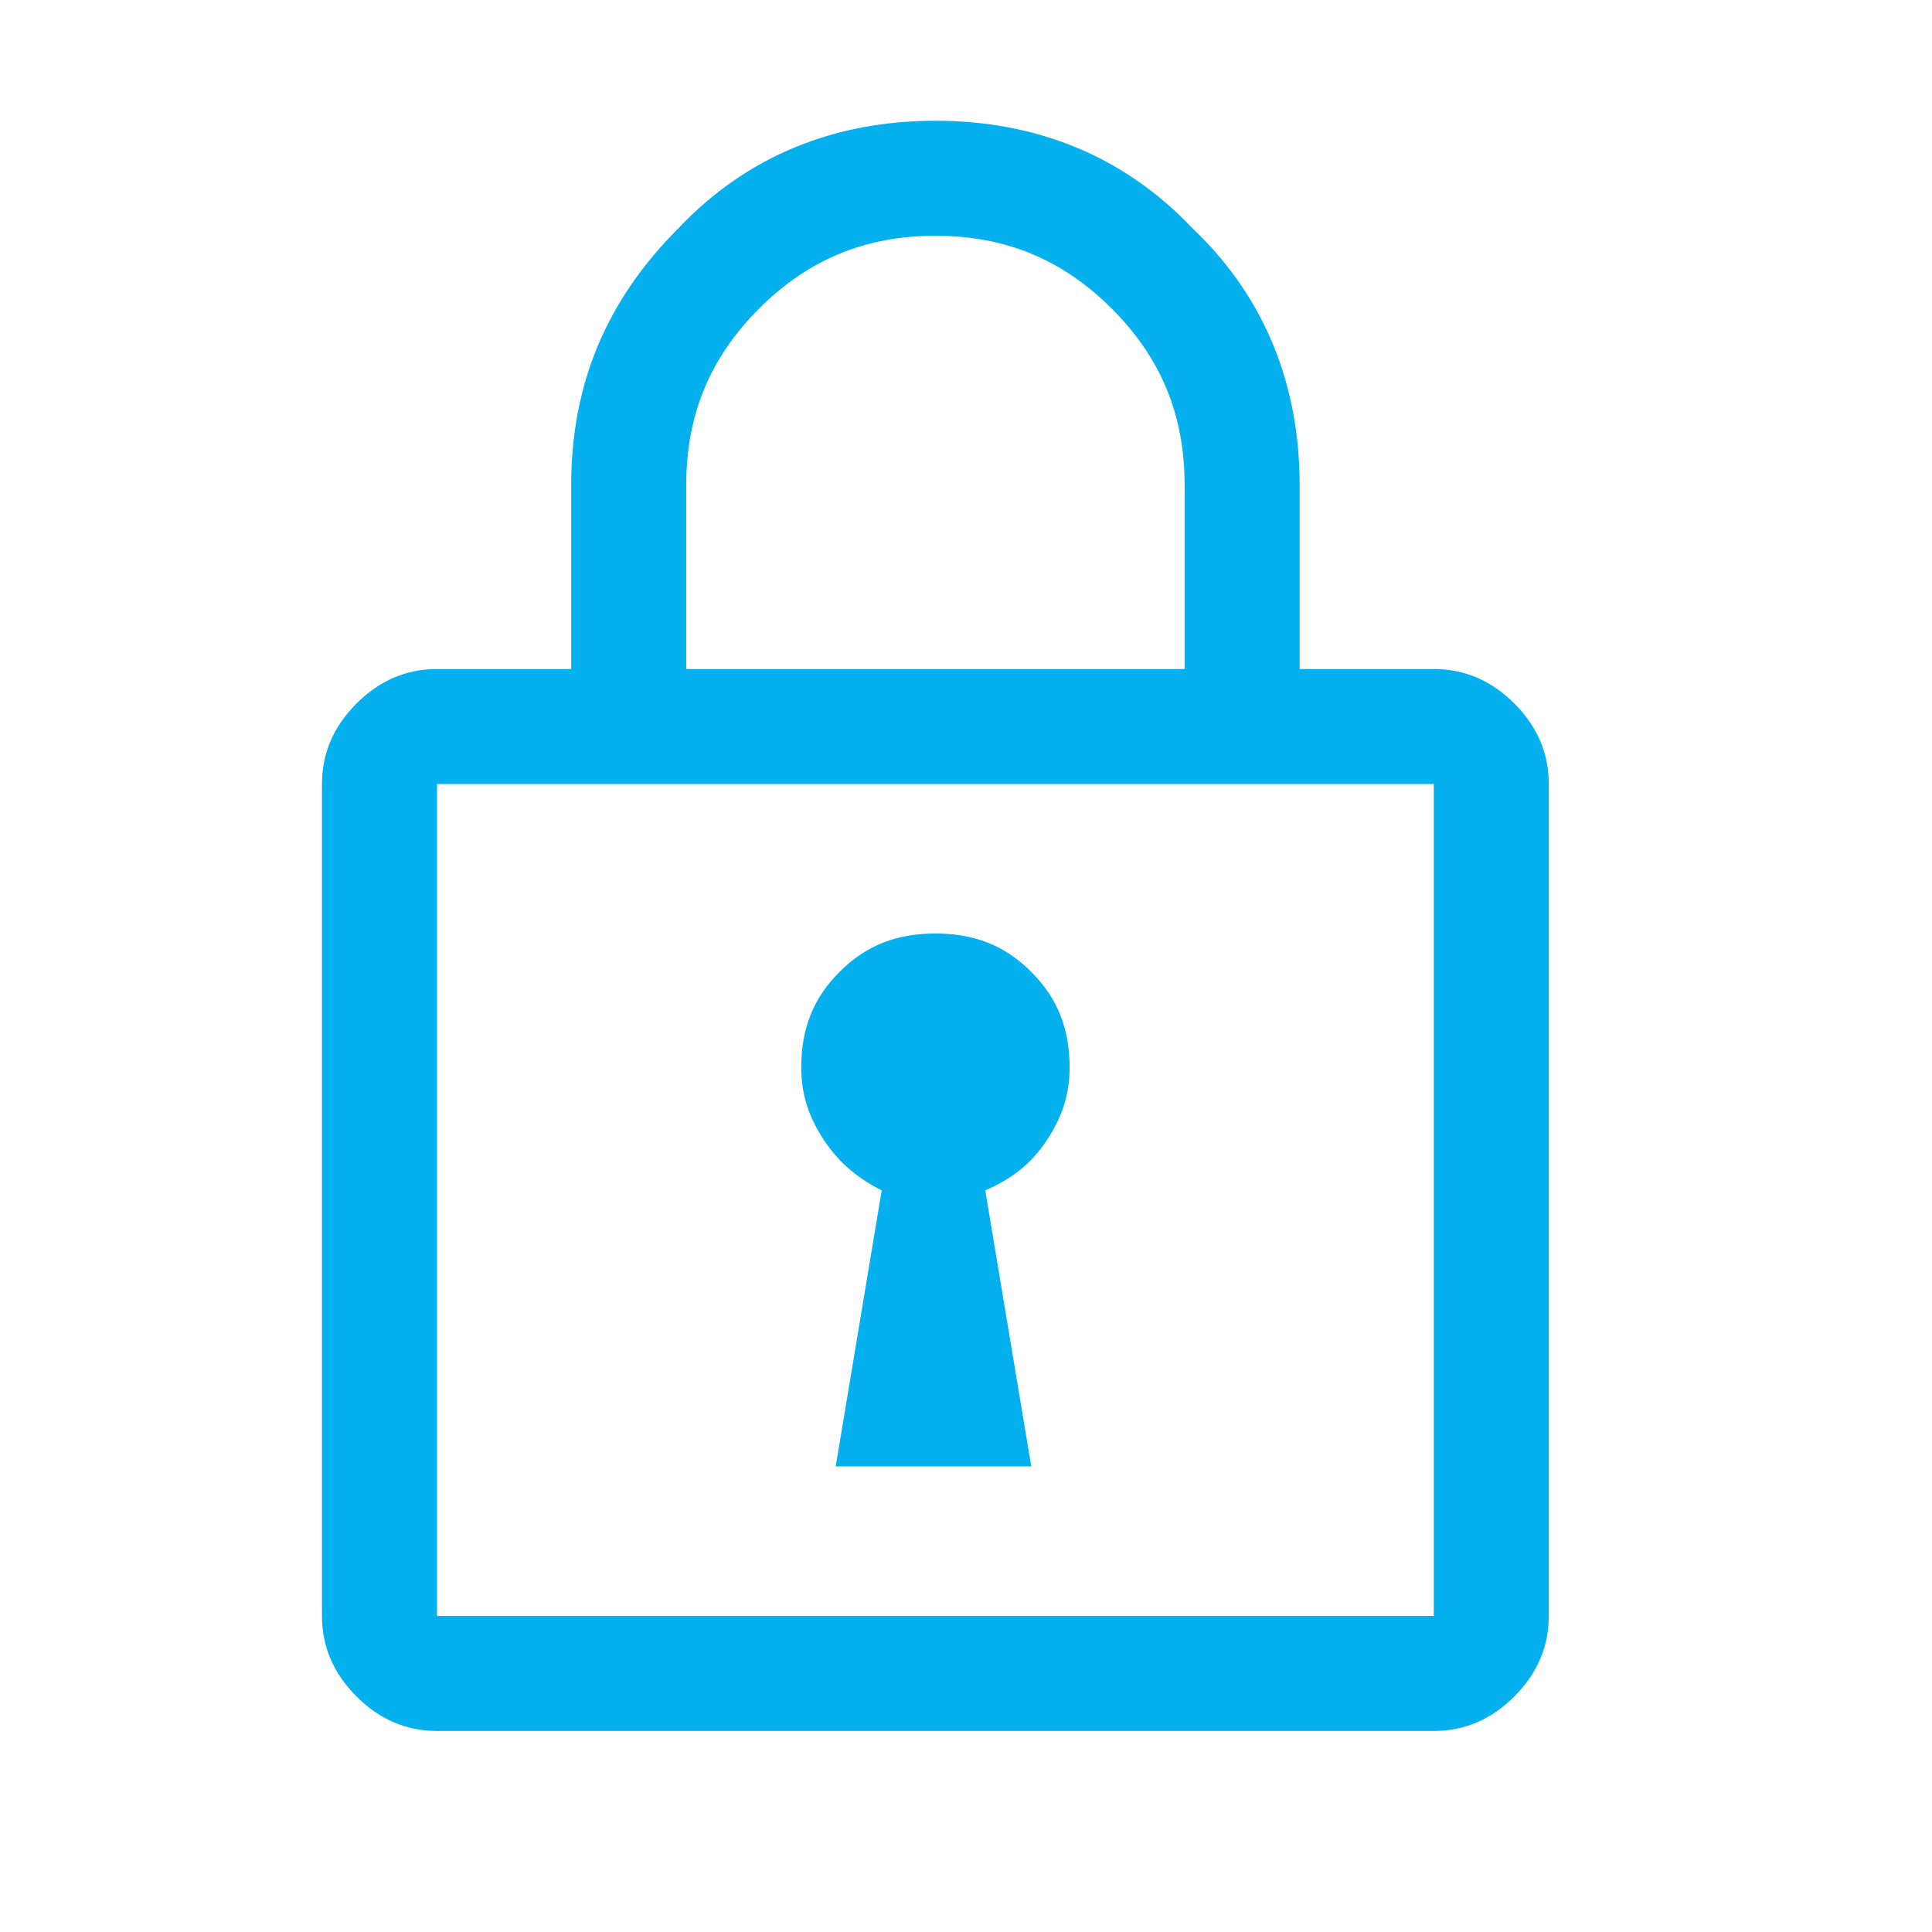 <svg width="32" height="32" viewBox="0 0 32 32" fill="none" xmlns="http://www.w3.org/2000/svg">
<path d="M25.082 11.652C24.701 11.271 24.256 11.081 23.748 11.081H21.526V8.033C21.526 6.381 20.954 4.921 19.748 3.778C18.605 2.571 17.144 2 15.493 2C13.842 2 12.382 2.571 11.239 3.778C10.032 4.984 9.461 6.381 9.461 8.033V11.081H7.238C6.73 11.081 6.286 11.271 5.905 11.652C5.524 12.033 5.333 12.477 5.333 12.986V26.765C5.333 27.273 5.524 27.718 5.905 28.099C6.286 28.48 6.73 28.67 7.238 28.67H23.748C24.256 28.67 24.701 28.48 25.082 28.099C25.463 27.718 25.653 27.273 25.653 26.765V12.986C25.653 12.477 25.463 12.033 25.082 11.652ZM11.366 8.033C11.366 6.889 11.747 5.937 12.572 5.112C13.398 4.286 14.35 3.905 15.493 3.905C16.636 3.905 17.589 4.286 18.414 5.112C19.24 5.937 19.621 6.889 19.621 8.033V11.081H11.366V8.033ZM23.748 26.765H7.238V12.986H23.748V26.765ZM13.652 18.891C13.398 18.51 13.271 18.129 13.271 17.684C13.271 17.049 13.461 16.541 13.906 16.097C14.35 15.652 14.858 15.462 15.493 15.462C16.128 15.462 16.636 15.652 17.081 16.097C17.525 16.541 17.716 17.049 17.716 17.684C17.716 18.129 17.589 18.51 17.335 18.891C17.081 19.272 16.763 19.526 16.319 19.716L17.081 24.288H13.842L14.604 19.716C14.223 19.526 13.906 19.272 13.652 18.891Z" fill="#04B0ED"/>
</svg>
